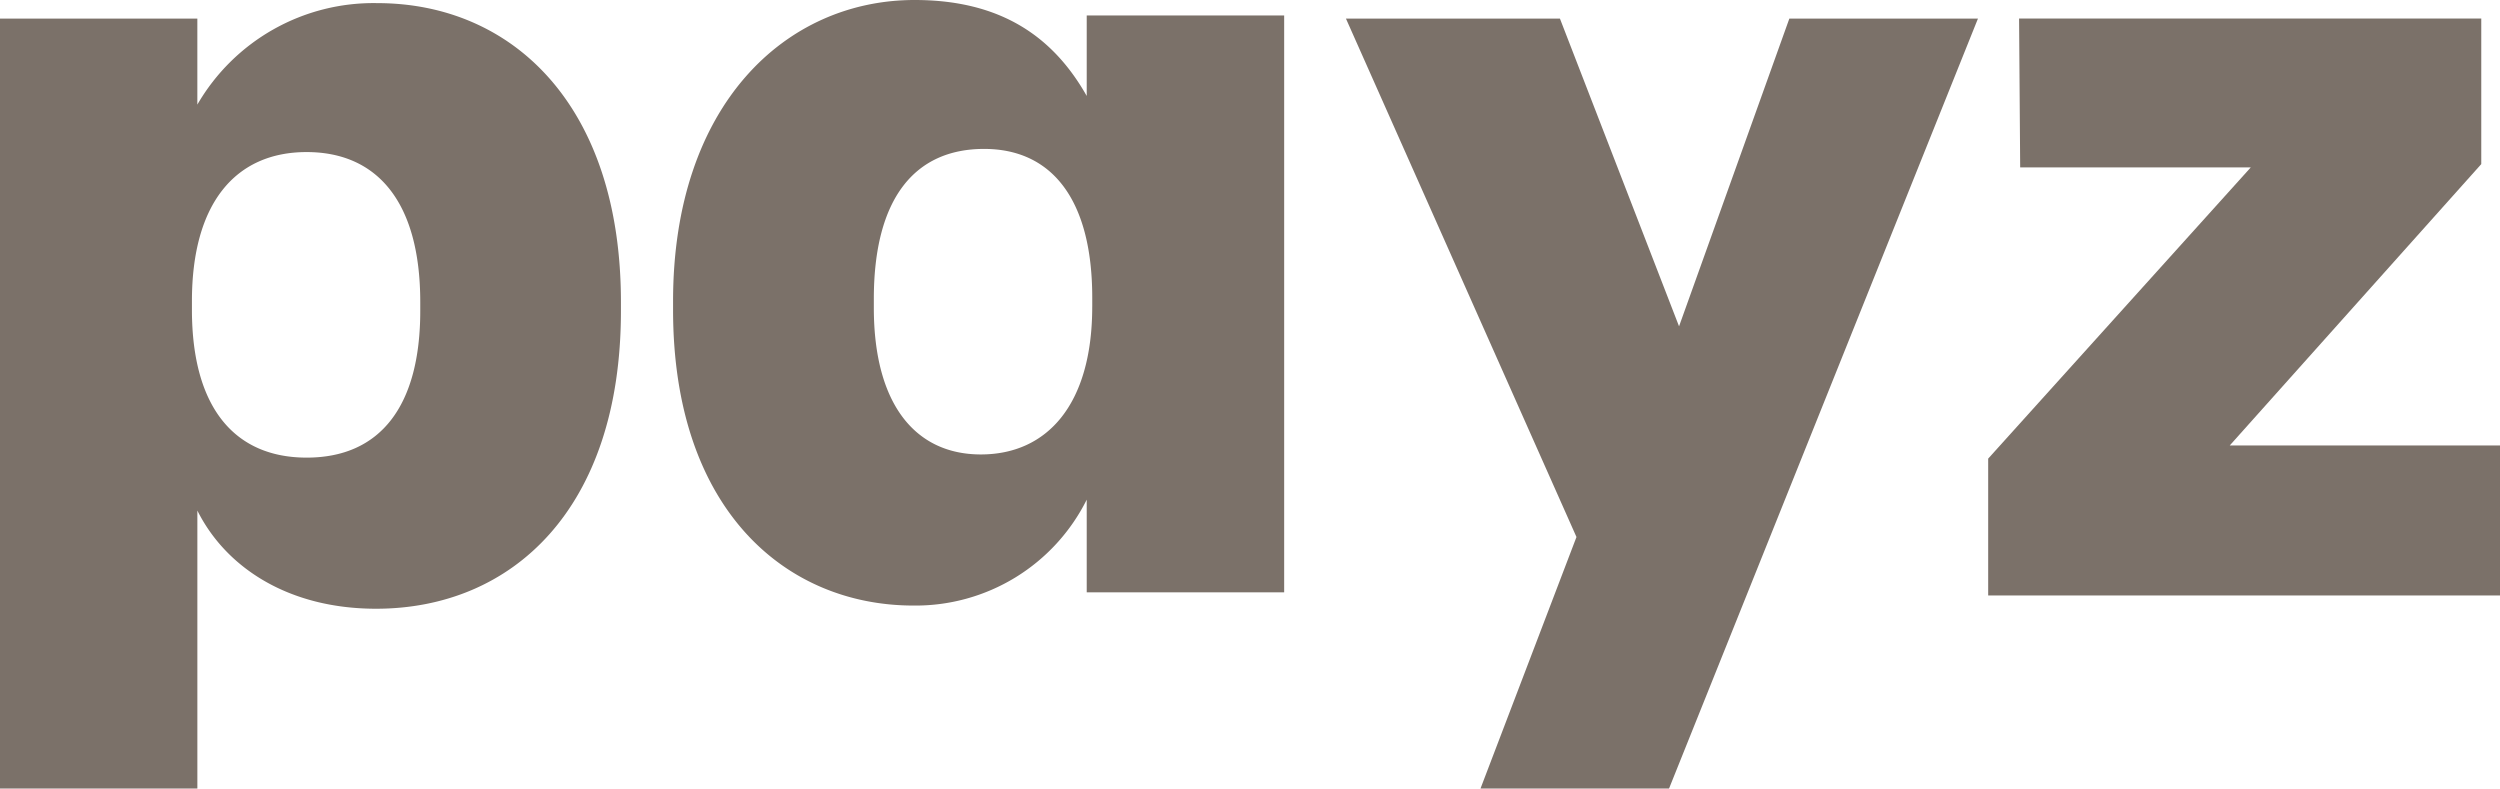 <?xml version="1.0" encoding="UTF-8"?>
<svg xmlns="http://www.w3.org/2000/svg" width="145.672" height="45.945" viewBox="0 0 145.672 45.945">
  <g id="Group_17388" data-name="Group 17388" transform="translate(-.001)">
    <path id="Path_24" data-name="Path 24" d="M24.489 18.5v-.514c0-5.913-2.571-8.741-6.62-8.741-4.178 0-6.684 3.021-6.684 8.677v.514c0 5.72 2.506 8.613 6.684 8.613 4.306 0 6.62-3.021 6.62-8.548M21.982.566c7.841 0 14.2 5.913 14.2 17.418v.516c0 11.569-6.363 17.354-14.269 17.354-5.077 0-8.741-2.378-10.412-5.72v16.2H0V1.466h11.5v5.013A11.863 11.863 0 0121.982.566" transform="translate(0 -.384)" fill="#7B7169"></path>
    <path id="Path_25" data-name="Path 25" d="M146.184 17.868v-.514c0-5.849-2.443-8.677-6.3-8.677-4.049 0-6.427 2.892-6.427 8.741v.514c0 5.656 2.442 8.548 6.234 8.548 3.856 0 6.492-2.892 6.492-8.613m-24.424.193v-.514C121.76 6.106 128.316 0 135.836 0c5.077 0 8.1 2.186 10.026 5.592V.9h11.505v33.615h-11.505v-5.4a11.147 11.147 0 01-10.091 6.17c-7.456 0-14.012-5.592-14.012-17.225" transform="translate(-82.539)" fill="#7B7169"></path>
    <path id="Path_26" data-name="Path 26" d="M262.888 21.291l6.427-17.932h10.99l-18 44.863h-10.986l5.592-14.655-13.433-30.208h12.469z" transform="translate(-165.051 -2.276)" fill="#7B7169"></path>
    <path id="Path_27" data-name="Path 27" d="M359.657 36.974V29l15.3-16.968h-13.436l-.064-8.677h26.931v8.484l-14.655 16.394h15.747v8.741z" transform="translate(-243.807 -2.277)" fill="#7B7169"></path>
  </g>
</svg>
